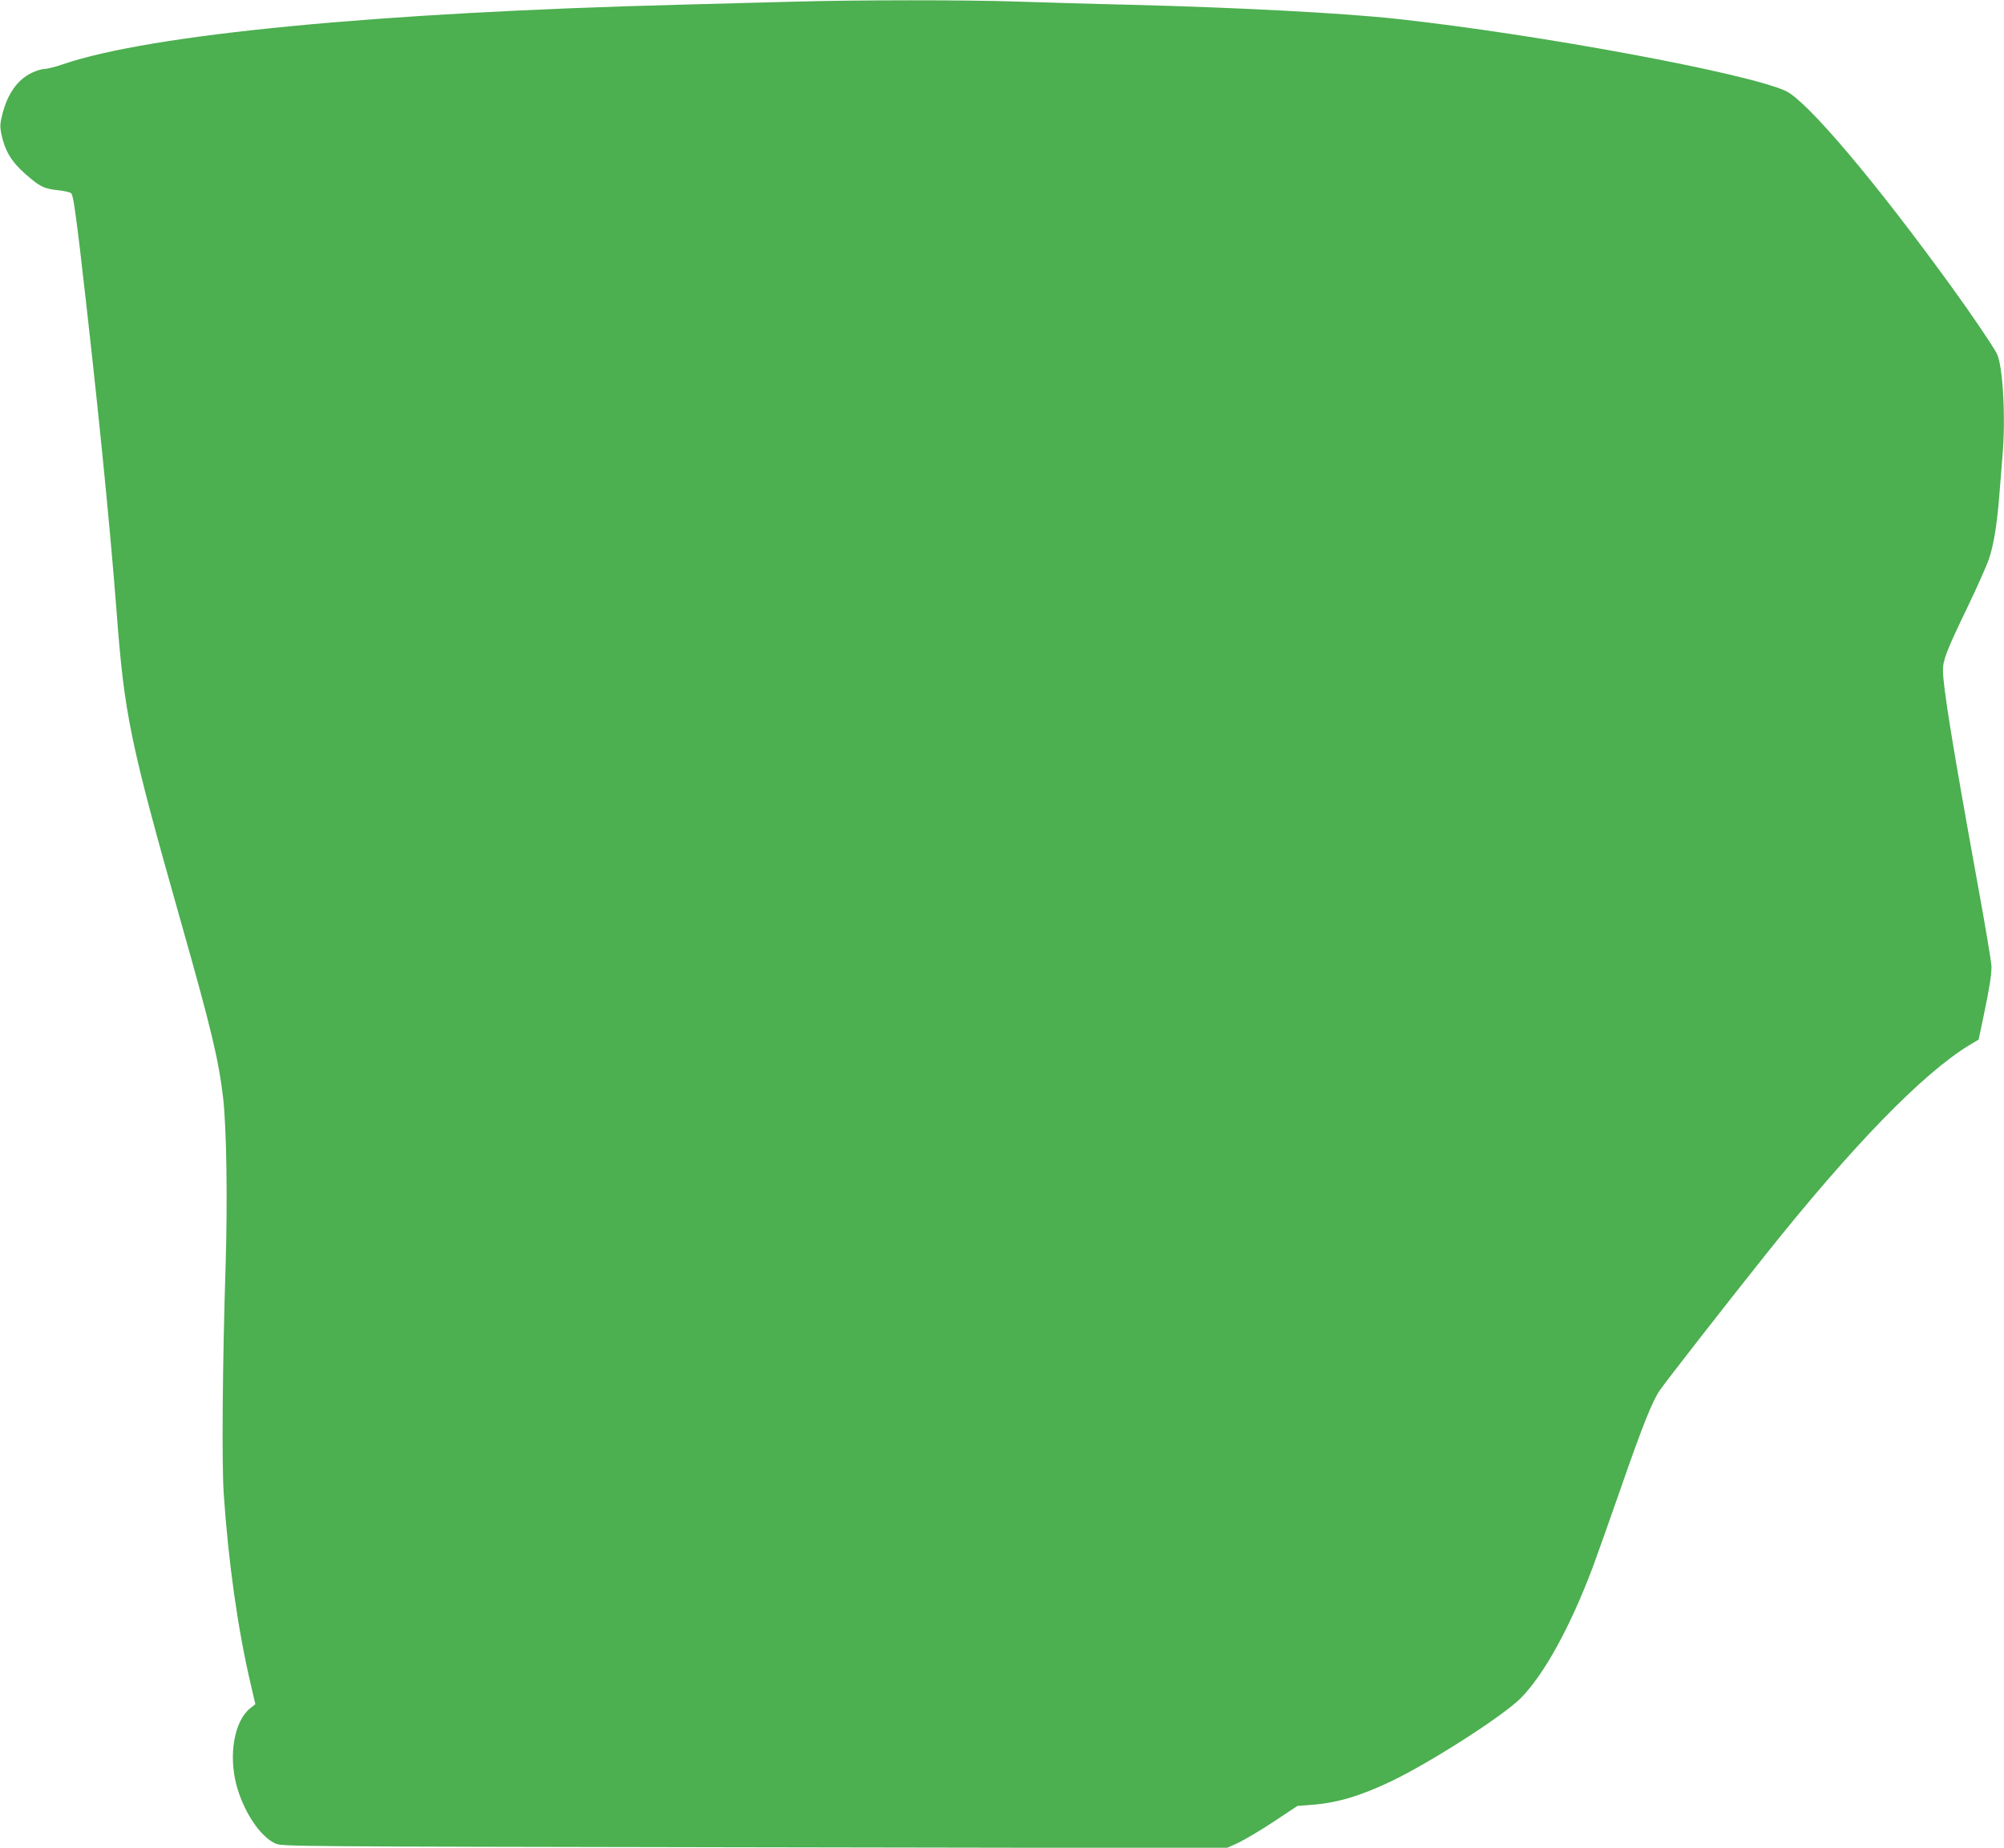 <?xml version="1.0" standalone="no"?>
<!DOCTYPE svg PUBLIC "-//W3C//DTD SVG 20010904//EN"
 "http://www.w3.org/TR/2001/REC-SVG-20010904/DTD/svg10.dtd">
<svg version="1.0" xmlns="http://www.w3.org/2000/svg"
 width="1280pt" height="1180pt" viewBox="0 0 1280 1180"
 preserveAspectRatio="xMidYMid meet">
<g transform="translate(0,1180) scale(0.1,-0.1)"
fill="#4caf50" stroke="none">
<path d="M5055 11789 c-154 -4 -473 -13 -710 -19 -1936 -50 -3380 -189 -3942
-380 -48 -17 -101 -30 -118 -30 -16 0 -52 -11 -80 -24 -93 -44 -157 -134 -191
-269 -14 -58 -15 -77 -5 -125 23 -106 64 -175 153 -253 93 -82 118 -94 210
-104 37 -4 74 -12 82 -19 12 -8 25 -94 56 -351 108 -927 189 -1726 235 -2325
50 -658 84 -824 410 -1975 196 -691 241 -881 270 -1125 22 -194 29 -647 16
-1075 -20 -623 -25 -1261 -12 -1455 30 -439 89 -859 172 -1214 l30 -129 -36
-29 c-98 -81 -135 -292 -86 -483 45 -172 152 -334 250 -378 43 -19 89 -19
3060 -24 l3016 -5 75 34 c41 20 143 80 226 135 l151 100 89 7 c163 12 312 56
511 151 252 121 714 417 827 531 148 150 314 451 458 832 22 59 100 278 173
487 145 418 208 576 257 647 46 66 445 577 675 865 553 694 1001 1155 1299
1337 l62 37 31 147 c37 176 51 262 51 320 0 23 -40 264 -90 536 -158 870 -220
1253 -220 1356 0 65 24 127 158 405 61 127 122 264 136 306 31 92 51 218 66
404 6 77 15 190 20 251 22 242 3 581 -36 656 -25 49 -164 254 -283 418 -489
676 -928 1195 -1065 1259 -245 114 -1583 362 -2481 460 -337 37 -1010 73
-1720 91 -231 5 -550 15 -710 20 -325 11 -1015 11 -1440 -1z"/>
</g>
</svg>
